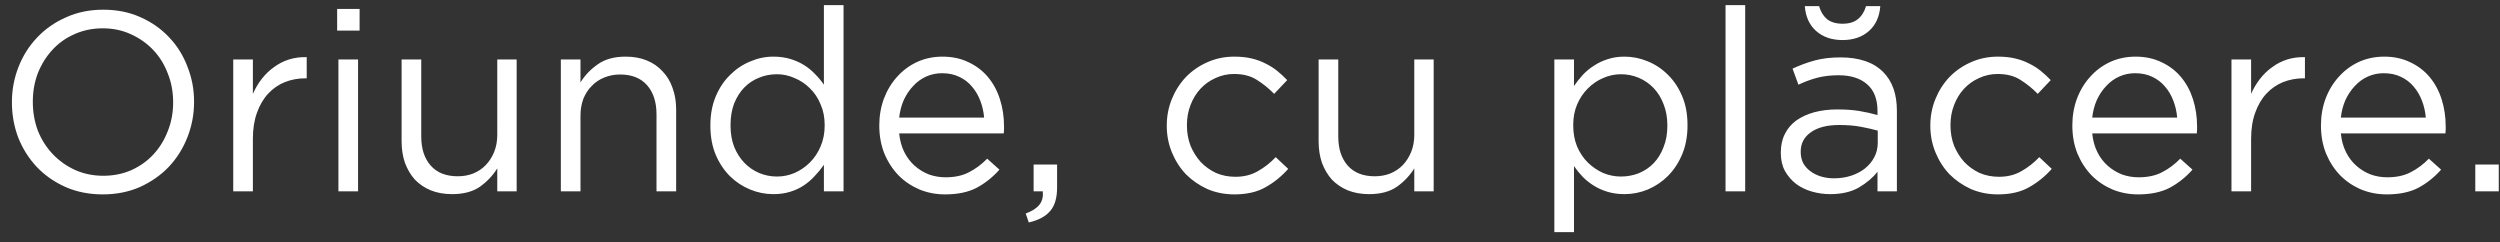 <svg width="196" height="19" viewBox="0 0 196 19" fill="none" xmlns="http://www.w3.org/2000/svg">
<rect x="0" y="0" width="196" height="19" fill="#333333" stroke="none"/>
<path d="M8.054 15.24C6.988 15.24 6.014 15.047 5.134 14.66C4.268 14.273 3.521 13.753 2.894 13.1C2.268 12.433 1.781 11.667 1.434 10.8C1.101 9.92 0.934 9 0.934 8.04V8C0.934 7.04 1.108 6.12 1.454 5.24C1.801 4.36 2.288 3.593 2.914 2.94C3.541 2.273 4.294 1.747 5.174 1.36C6.054 0.96 7.028 0.76 8.094 0.76C9.161 0.76 10.128 0.953 10.994 1.34C11.874 1.727 12.628 2.253 13.254 2.92C13.881 3.573 14.361 4.34 14.694 5.22C15.041 6.087 15.214 7 15.214 7.96C15.228 7.973 15.228 7.987 15.214 8C15.214 8.96 15.041 9.88 14.694 10.76C14.348 11.64 13.861 12.413 13.234 13.08C12.608 13.733 11.854 14.26 10.974 14.66C10.094 15.047 9.121 15.24 8.054 15.24ZM8.094 13.78C8.894 13.78 9.628 13.633 10.294 13.34C10.974 13.033 11.554 12.62 12.034 12.1C12.514 11.58 12.888 10.973 13.154 10.28C13.434 9.587 13.574 8.84 13.574 8.04V8C13.574 7.2 13.434 6.453 13.154 5.76C12.888 5.053 12.508 4.44 12.014 3.92C11.521 3.4 10.934 2.987 10.254 2.68C9.588 2.373 8.854 2.22 8.054 2.22C7.254 2.22 6.514 2.373 5.834 2.68C5.168 2.973 4.594 3.38 4.114 3.9C3.634 4.42 3.254 5.027 2.974 5.72C2.708 6.413 2.574 7.16 2.574 7.96V8C2.574 8.8 2.708 9.553 2.974 10.26C3.254 10.953 3.641 11.56 4.134 12.08C4.628 12.6 5.208 13.013 5.874 13.32C6.554 13.627 7.294 13.78 8.094 13.78ZM18.286 4.66H19.826V7.36C20.013 6.933 20.246 6.54 20.526 6.18C20.806 5.82 21.126 5.513 21.486 5.26C21.846 4.993 22.24 4.793 22.666 4.66C23.093 4.527 23.553 4.467 24.046 4.48V6.14H23.926C23.366 6.14 22.833 6.24 22.326 6.44C21.833 6.64 21.4 6.94 21.026 7.34C20.653 7.74 20.36 8.24 20.146 8.84C19.933 9.427 19.826 10.107 19.826 10.88V15H18.286V4.66ZM26.432 0.7H28.192V2.4H26.432V0.7ZM26.532 4.66H28.072V15H26.532V4.66ZM35.446 15.22C34.819 15.22 34.259 15.12 33.766 14.92C33.286 14.72 32.872 14.44 32.526 14.08C32.192 13.707 31.932 13.267 31.746 12.76C31.572 12.253 31.486 11.693 31.486 11.08V4.66H33.026V10.7C33.026 11.66 33.272 12.42 33.766 12.98C34.259 13.54 34.966 13.82 35.886 13.82C36.326 13.82 36.732 13.747 37.106 13.6C37.492 13.44 37.819 13.22 38.086 12.94C38.366 12.647 38.586 12.3 38.746 11.9C38.906 11.5 38.986 11.06 38.986 10.58V4.66H40.506V15H38.986V13.2C38.639 13.76 38.186 14.24 37.626 14.64C37.066 15.027 36.339 15.22 35.446 15.22ZM43.97 4.66H45.51V6.46C45.857 5.9 46.31 5.427 46.87 5.04C47.43 4.64 48.157 4.44 49.05 4.44C49.677 4.44 50.23 4.54 50.71 4.74C51.203 4.94 51.617 5.227 51.95 5.6C52.297 5.96 52.557 6.393 52.73 6.9C52.917 7.407 53.01 7.967 53.01 8.58V15H51.47V8.96C51.47 8 51.223 7.24 50.73 6.68C50.237 6.12 49.53 5.84 48.61 5.84C48.17 5.84 47.757 5.92 47.37 6.08C46.997 6.227 46.67 6.447 46.39 6.74C46.11 7.02 45.89 7.36 45.73 7.76C45.583 8.16 45.51 8.6 45.51 9.08V15H43.97V4.66ZM60.634 15.22C60.008 15.22 59.401 15.1 58.814 14.86C58.228 14.62 57.701 14.273 57.234 13.82C56.768 13.353 56.394 12.793 56.114 12.14C55.834 11.473 55.694 10.713 55.694 9.86V9.82C55.694 8.98 55.834 8.227 56.114 7.56C56.394 6.893 56.768 6.333 57.234 5.88C57.701 5.413 58.228 5.06 58.814 4.82C59.401 4.567 60.008 4.44 60.634 4.44C61.114 4.44 61.554 4.5 61.954 4.62C62.354 4.74 62.714 4.9 63.034 5.1C63.354 5.3 63.641 5.533 63.894 5.8C64.161 6.067 64.394 6.347 64.594 6.64V0.4H66.134V15H64.594V12.92C64.381 13.227 64.141 13.52 63.874 13.8C63.621 14.08 63.334 14.327 63.014 14.54C62.694 14.753 62.334 14.92 61.934 15.04C61.548 15.16 61.114 15.22 60.634 15.22ZM60.914 13.84C61.394 13.84 61.854 13.747 62.294 13.56C62.748 13.36 63.148 13.087 63.494 12.74C63.854 12.38 64.134 11.96 64.334 11.48C64.548 10.987 64.654 10.44 64.654 9.84V9.8C64.654 9.2 64.548 8.66 64.334 8.18C64.134 7.687 63.854 7.267 63.494 6.92C63.148 6.573 62.748 6.307 62.294 6.12C61.854 5.92 61.394 5.82 60.914 5.82C60.408 5.82 59.934 5.913 59.494 6.1C59.054 6.273 58.668 6.533 58.334 6.88C58.014 7.213 57.754 7.627 57.554 8.12C57.368 8.613 57.274 9.173 57.274 9.8V9.84C57.274 10.453 57.368 11.007 57.554 11.5C57.754 11.993 58.021 12.413 58.354 12.76C58.688 13.107 59.074 13.373 59.514 13.56C59.954 13.747 60.421 13.84 60.914 13.84ZM70.496 10.46C70.549 11.007 70.682 11.493 70.895 11.92C71.109 12.347 71.382 12.707 71.716 13C72.049 13.293 72.422 13.52 72.835 13.68C73.249 13.827 73.682 13.9 74.135 13.9C74.856 13.9 75.469 13.767 75.975 13.5C76.496 13.233 76.969 12.88 77.395 12.44L78.356 13.3C77.835 13.887 77.242 14.36 76.576 14.72C75.909 15.067 75.082 15.24 74.096 15.24C73.389 15.24 72.722 15.113 72.096 14.86C71.469 14.593 70.922 14.227 70.456 13.76C69.989 13.28 69.615 12.707 69.335 12.04C69.069 11.373 68.936 10.64 68.936 9.84C68.936 9.093 69.055 8.393 69.296 7.74C69.549 7.073 69.895 6.5 70.335 6.02C70.775 5.527 71.296 5.14 71.895 4.86C72.509 4.58 73.175 4.44 73.895 4.44C74.656 4.44 75.335 4.587 75.936 4.88C76.535 5.16 77.042 5.547 77.456 6.04C77.869 6.533 78.182 7.113 78.395 7.78C78.609 8.447 78.716 9.16 78.716 9.92C78.716 9.987 78.716 10.067 78.716 10.16C78.716 10.24 78.709 10.34 78.695 10.46H70.496ZM77.156 9.22C77.115 8.753 77.016 8.313 76.856 7.9C76.695 7.473 76.475 7.1 76.195 6.78C75.929 6.46 75.596 6.207 75.195 6.02C74.809 5.833 74.362 5.74 73.856 5.74C73.415 5.74 73.002 5.827 72.615 6C72.229 6.173 71.889 6.42 71.596 6.74C71.302 7.047 71.055 7.413 70.856 7.84C70.669 8.267 70.549 8.727 70.496 9.22H77.156ZM80.416 16.74C80.923 16.553 81.283 16.32 81.496 16.04C81.709 15.773 81.796 15.427 81.756 15H81.036V12.9H82.876V14.7C82.876 15.513 82.696 16.127 82.336 16.54C81.976 16.967 81.416 17.267 80.656 17.44L80.416 16.74ZM96.775 15.24C96.014 15.24 95.308 15.1 94.654 14.82C94.014 14.527 93.454 14.14 92.975 13.66C92.508 13.167 92.141 12.593 91.874 11.94C91.608 11.287 91.475 10.6 91.475 9.88V9.84C91.475 9.107 91.608 8.413 91.874 7.76C92.141 7.107 92.508 6.533 92.975 6.04C93.454 5.547 94.014 5.16 94.654 4.88C95.308 4.587 96.014 4.44 96.775 4.44C97.268 4.44 97.715 4.487 98.115 4.58C98.514 4.673 98.881 4.807 99.215 4.98C99.548 5.14 99.855 5.333 100.135 5.56C100.415 5.787 100.675 6.027 100.915 6.28L99.894 7.36C99.481 6.933 99.028 6.567 98.534 6.26C98.055 5.953 97.461 5.8 96.754 5.8C96.234 5.8 95.748 5.907 95.294 6.12C94.841 6.32 94.448 6.6 94.115 6.96C93.781 7.32 93.521 7.747 93.335 8.24C93.148 8.72 93.055 9.24 93.055 9.8V9.84C93.055 10.4 93.148 10.927 93.335 11.42C93.534 11.9 93.801 12.327 94.135 12.7C94.481 13.06 94.881 13.347 95.335 13.56C95.801 13.76 96.308 13.86 96.855 13.86C97.521 13.86 98.108 13.713 98.615 13.42C99.135 13.127 99.601 12.76 100.015 12.32L100.995 13.24C100.475 13.827 99.881 14.307 99.215 14.68C98.561 15.053 97.748 15.24 96.775 15.24ZM107.34 15.22C106.714 15.22 106.154 15.12 105.66 14.92C105.18 14.72 104.767 14.44 104.42 14.08C104.087 13.707 103.827 13.267 103.64 12.76C103.467 12.253 103.38 11.693 103.38 11.08V4.66H104.92V10.7C104.92 11.66 105.167 12.42 105.66 12.98C106.154 13.54 106.86 13.82 107.78 13.82C108.22 13.82 108.627 13.747 109 13.6C109.387 13.44 109.714 13.22 109.98 12.94C110.26 12.647 110.48 12.3 110.64 11.9C110.8 11.5 110.88 11.06 110.88 10.58V4.66H112.4V15H110.88V13.2C110.534 13.76 110.08 14.24 109.52 14.64C108.96 15.027 108.234 15.22 107.34 15.22ZM121.861 4.66H123.401V6.74C123.614 6.433 123.847 6.14 124.101 5.86C124.367 5.58 124.661 5.34 124.981 5.14C125.301 4.927 125.654 4.76 126.041 4.64C126.441 4.507 126.881 4.44 127.361 4.44C127.974 4.44 128.574 4.56 129.161 4.8C129.761 5.04 130.294 5.393 130.761 5.86C131.227 6.313 131.601 6.873 131.881 7.54C132.161 8.193 132.301 8.947 132.301 9.8V9.84C132.301 10.68 132.161 11.433 131.881 12.1C131.601 12.767 131.227 13.333 130.761 13.8C130.307 14.253 129.781 14.607 129.181 14.86C128.594 15.1 127.987 15.22 127.361 15.22C126.881 15.22 126.441 15.16 126.041 15.04C125.641 14.92 125.281 14.76 124.961 14.56C124.641 14.36 124.347 14.127 124.081 13.86C123.827 13.593 123.601 13.313 123.401 13.02V18.2H121.861V4.66ZM127.081 13.84C127.574 13.84 128.041 13.753 128.481 13.58C128.934 13.393 129.321 13.133 129.641 12.8C129.974 12.453 130.234 12.033 130.421 11.54C130.621 11.047 130.721 10.487 130.721 9.86V9.82C130.721 9.207 130.621 8.653 130.421 8.16C130.234 7.667 129.974 7.247 129.641 6.9C129.307 6.553 128.921 6.287 128.481 6.1C128.041 5.913 127.574 5.82 127.081 5.82C126.601 5.82 126.134 5.92 125.681 6.12C125.241 6.307 124.841 6.58 124.481 6.94C124.134 7.287 123.854 7.707 123.641 8.2C123.441 8.68 123.341 9.213 123.341 9.8V9.84C123.341 10.44 123.441 10.987 123.641 11.48C123.854 11.973 124.134 12.393 124.481 12.74C124.841 13.087 125.241 13.36 125.681 13.56C126.134 13.747 126.601 13.84 127.081 13.84ZM135.282 0.4H136.822V15H135.282V0.4ZM143.476 15.22C142.996 15.22 142.522 15.153 142.056 15.02C141.589 14.887 141.176 14.687 140.816 14.42C140.456 14.14 140.162 13.8 139.936 13.4C139.722 13 139.616 12.533 139.616 12V11.96C139.616 11.4 139.722 10.913 139.936 10.5C140.149 10.073 140.449 9.72 140.836 9.44C141.236 9.16 141.702 8.947 142.236 8.8C142.782 8.653 143.382 8.58 144.036 8.58C144.702 8.58 145.276 8.62 145.756 8.7C146.249 8.78 146.729 8.887 147.196 9.02V8.7C147.196 7.78 146.929 7.087 146.396 6.62C145.862 6.14 145.109 5.9 144.136 5.9C143.522 5.9 142.962 5.967 142.456 6.1C141.962 6.233 141.476 6.413 140.996 6.64L140.536 5.38C141.109 5.113 141.689 4.9 142.276 4.74C142.862 4.58 143.536 4.5 144.296 4.5C145.762 4.5 146.876 4.88 147.636 5.64C148.356 6.36 148.716 7.373 148.716 8.68V15H147.196V13.46C146.836 13.927 146.349 14.34 145.736 14.7C145.136 15.047 144.382 15.22 143.476 15.22ZM143.776 13.98C144.256 13.98 144.702 13.913 145.116 13.78C145.529 13.647 145.889 13.46 146.196 13.22C146.516 12.967 146.762 12.673 146.936 12.34C147.122 11.993 147.216 11.613 147.216 11.2V10.24C146.829 10.133 146.389 10.033 145.896 9.94C145.402 9.847 144.836 9.8 144.196 9.8C143.236 9.8 142.489 9.993 141.956 10.38C141.436 10.753 141.176 11.253 141.176 11.88V11.92C141.176 12.24 141.242 12.533 141.376 12.8C141.522 13.053 141.716 13.267 141.956 13.44C142.196 13.613 142.469 13.747 142.776 13.84C143.096 13.933 143.429 13.98 143.776 13.98ZM144.456 3.14C143.616 3.14 142.929 2.907 142.396 2.44C141.862 1.973 141.562 1.32 141.496 0.48H142.616C142.736 0.907 142.942 1.247 143.236 1.5C143.542 1.74 143.949 1.86 144.456 1.86C144.962 1.86 145.362 1.74 145.656 1.5C145.962 1.247 146.176 0.907 146.296 0.48H147.416C147.349 1.32 147.049 1.973 146.516 2.44C145.982 2.907 145.296 3.14 144.456 3.14ZM156.638 15.24C155.878 15.24 155.171 15.1 154.518 14.82C153.878 14.527 153.318 14.14 152.838 13.66C152.371 13.167 152.004 12.593 151.738 11.94C151.471 11.287 151.338 10.6 151.338 9.88V9.84C151.338 9.107 151.471 8.413 151.738 7.76C152.004 7.107 152.371 6.533 152.838 6.04C153.318 5.547 153.878 5.16 154.518 4.88C155.171 4.587 155.878 4.44 156.638 4.44C157.131 4.44 157.578 4.487 157.978 4.58C158.378 4.673 158.744 4.807 159.078 4.98C159.411 5.14 159.718 5.333 159.998 5.56C160.278 5.787 160.538 6.027 160.778 6.28L159.758 7.36C159.344 6.933 158.891 6.567 158.398 6.26C157.918 5.953 157.324 5.8 156.618 5.8C156.098 5.8 155.611 5.907 155.158 6.12C154.704 6.32 154.311 6.6 153.978 6.96C153.644 7.32 153.384 7.747 153.198 8.24C153.011 8.72 152.918 9.24 152.918 9.8V9.84C152.918 10.4 153.011 10.927 153.198 11.42C153.398 11.9 153.664 12.327 153.998 12.7C154.344 13.06 154.744 13.347 155.198 13.56C155.664 13.76 156.171 13.86 156.718 13.86C157.384 13.86 157.971 13.713 158.478 13.42C158.998 13.127 159.464 12.76 159.878 12.32L160.858 13.24C160.338 13.827 159.744 14.307 159.078 14.68C158.424 15.053 157.611 15.24 156.638 15.24ZM164.031 10.46C164.084 11.007 164.217 11.493 164.431 11.92C164.644 12.347 164.917 12.707 165.251 13C165.584 13.293 165.957 13.52 166.371 13.68C166.784 13.827 167.217 13.9 167.671 13.9C168.391 13.9 169.004 13.767 169.511 13.5C170.031 13.233 170.504 12.88 170.931 12.44L171.891 13.3C171.371 13.887 170.777 14.36 170.111 14.72C169.444 15.067 168.617 15.24 167.631 15.24C166.924 15.24 166.257 15.113 165.631 14.86C165.004 14.593 164.457 14.227 163.991 13.76C163.524 13.28 163.151 12.707 162.871 12.04C162.604 11.373 162.471 10.64 162.471 9.84C162.471 9.093 162.591 8.393 162.831 7.74C163.084 7.073 163.431 6.5 163.871 6.02C164.311 5.527 164.831 5.14 165.431 4.86C166.044 4.58 166.711 4.44 167.431 4.44C168.191 4.44 168.871 4.587 169.471 4.88C170.071 5.16 170.577 5.547 170.991 6.04C171.404 6.533 171.717 7.113 171.931 7.78C172.144 8.447 172.251 9.16 172.251 9.92C172.251 9.987 172.251 10.067 172.251 10.16C172.251 10.24 172.244 10.34 172.231 10.46H164.031ZM170.691 9.22C170.651 8.753 170.551 8.313 170.391 7.9C170.231 7.473 170.011 7.1 169.731 6.78C169.464 6.46 169.131 6.207 168.731 6.02C168.344 5.833 167.897 5.74 167.391 5.74C166.951 5.74 166.537 5.827 166.151 6C165.764 6.173 165.424 6.42 165.131 6.74C164.837 7.047 164.591 7.413 164.391 7.84C164.204 8.267 164.084 8.727 164.031 9.22H170.691ZM174.947 4.66H176.487V7.36C176.673 6.933 176.907 6.54 177.187 6.18C177.467 5.82 177.787 5.513 178.147 5.26C178.507 4.993 178.9 4.793 179.327 4.66C179.753 4.527 180.213 4.467 180.707 4.48V6.14H180.587C180.027 6.14 179.493 6.24 178.987 6.44C178.493 6.64 178.06 6.94 177.687 7.34C177.313 7.74 177.02 8.24 176.807 8.84C176.593 9.427 176.487 10.107 176.487 10.88V15H174.947V4.66ZM183.523 10.46C183.576 11.007 183.709 11.493 183.923 11.92C184.136 12.347 184.409 12.707 184.743 13C185.076 13.293 185.449 13.52 185.863 13.68C186.276 13.827 186.709 13.9 187.163 13.9C187.883 13.9 188.496 13.767 189.003 13.5C189.523 13.233 189.996 12.88 190.423 12.44L191.383 13.3C190.863 13.887 190.269 14.36 189.603 14.72C188.936 15.067 188.109 15.24 187.123 15.24C186.416 15.24 185.749 15.113 185.123 14.86C184.496 14.593 183.949 14.227 183.483 13.76C183.016 13.28 182.643 12.707 182.363 12.04C182.096 11.373 181.963 10.64 181.963 9.84C181.963 9.093 182.083 8.393 182.323 7.74C182.576 7.073 182.923 6.5 183.363 6.02C183.803 5.527 184.323 5.14 184.923 4.86C185.536 4.58 186.203 4.44 186.923 4.44C187.683 4.44 188.363 4.587 188.963 4.88C189.563 5.16 190.069 5.547 190.483 6.04C190.896 6.533 191.209 7.113 191.423 7.78C191.636 8.447 191.743 9.16 191.743 9.92C191.743 9.987 191.743 10.067 191.743 10.16C191.743 10.24 191.736 10.34 191.723 10.46H183.523ZM190.183 9.22C190.143 8.753 190.043 8.313 189.883 7.9C189.723 7.473 189.503 7.1 189.223 6.78C188.956 6.46 188.623 6.207 188.223 6.02C187.836 5.833 187.389 5.74 186.883 5.74C186.443 5.74 186.029 5.827 185.643 6C185.256 6.173 184.916 6.42 184.623 6.74C184.329 7.047 184.083 7.413 183.883 7.84C183.696 8.267 183.576 8.727 183.523 9.22H190.183ZM194.063 12.9H195.903V15H194.063V12.9Z" fill="white"/>
</svg>
